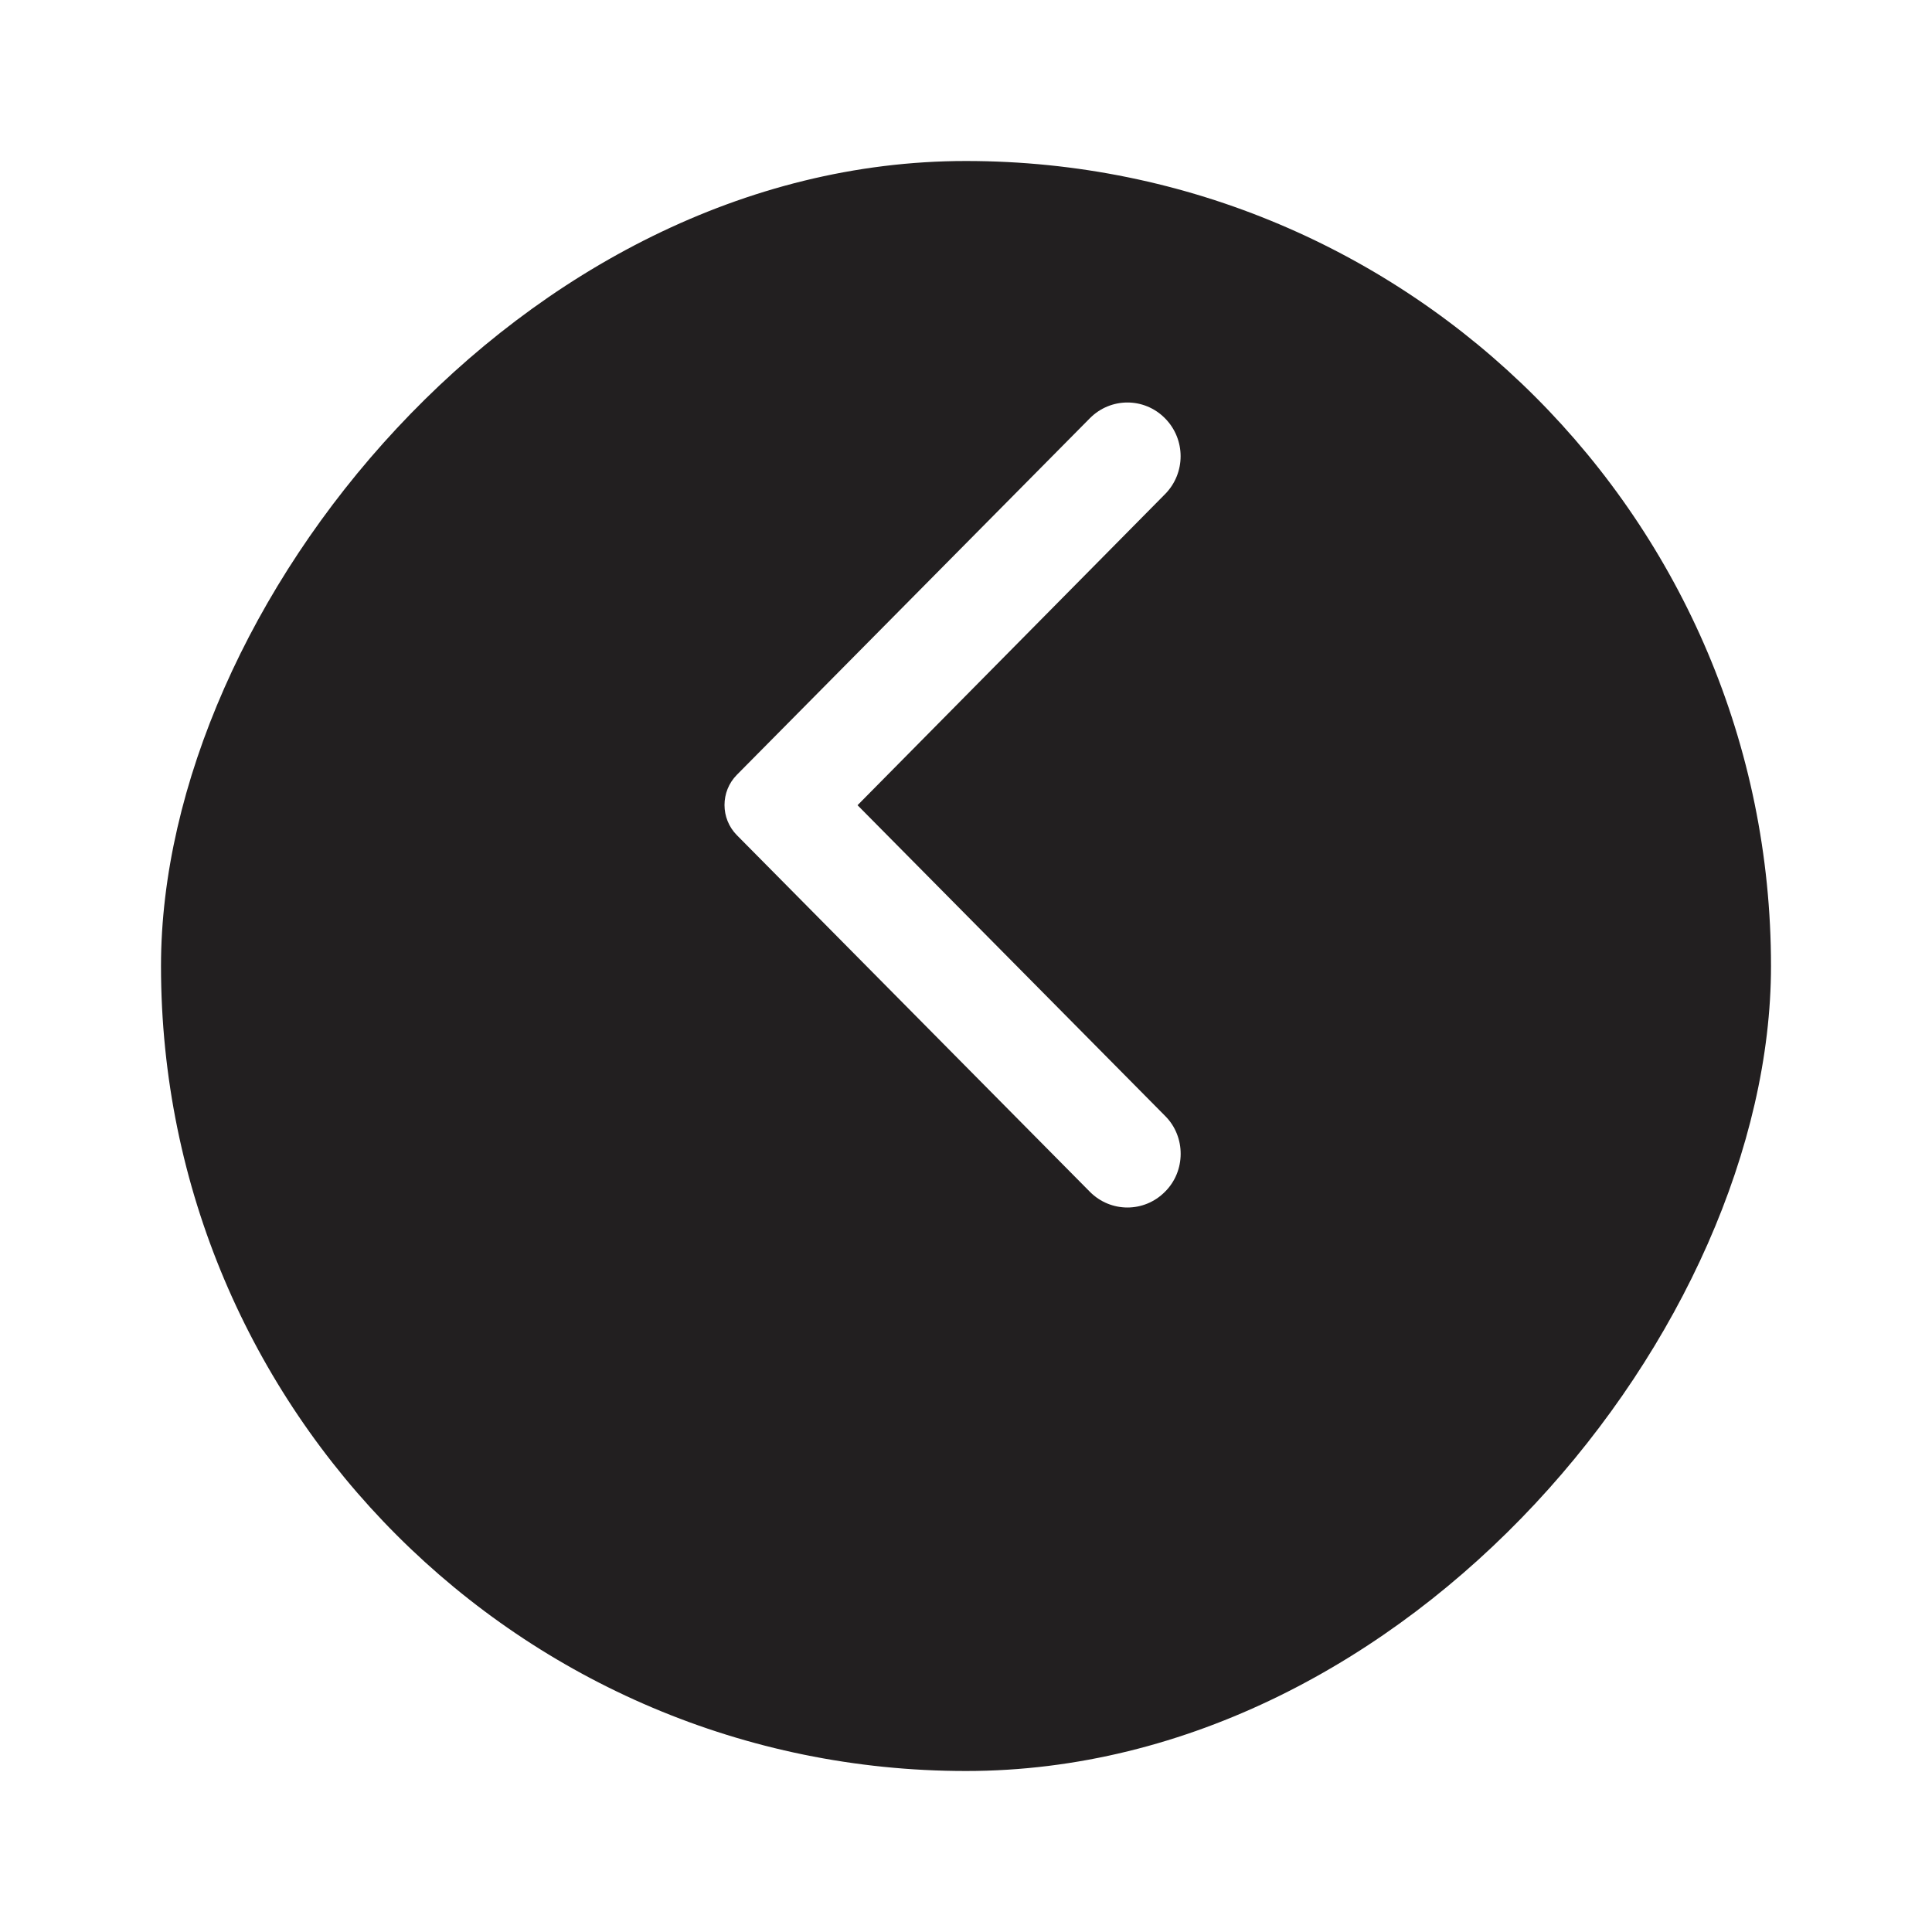 <svg width="72" height="72" viewBox="0 0 72 72" fill="none" xmlns="http://www.w3.org/2000/svg">
<g filter="url(#filter0_d_258_318)">
<rect width="60" height="60" rx="30" transform="matrix(-1 0 0 1 66 0)" fill="#221F20"/>
</g>
<path d="M43.416 44.413C42.641 45.196 41.391 45.196 40.615 44.413L27.463 31.127C26.846 30.504 26.846 29.496 27.463 28.873L40.615 15.588C41.391 14.804 42.641 14.804 43.416 15.588C44.192 16.371 44.192 17.634 43.416 18.417L31.958 30.008L43.432 41.599C44.192 42.366 44.192 43.645 43.416 44.413Z" fill="white"/>
<defs>
<filter id="filter0_d_258_318" x="0" y="0" width="72" height="72" filterUnits="userSpaceOnUse" color-interpolation-filters="sRGB">
<feFlood flood-opacity="0" result="BackgroundImageFix"/>
<feColorMatrix in="SourceAlpha" type="matrix" values="0 0 0 0 0 0 0 0 0 0 0 0 0 0 0 0 0 0 127 0" result="hardAlpha"/>
<feOffset dy="6"/>
<feGaussianBlur stdDeviation="3"/>
<feComposite in2="hardAlpha" operator="out"/>
<feColorMatrix type="matrix" values="0 0 0 0 0 0 0 0 0 0 0 0 0 0 0 0 0 0 0.16 0"/>
<feBlend mode="normal" in2="BackgroundImageFix" result="effect1_dropShadow_258_318"/>
<feBlend mode="normal" in="SourceGraphic" in2="effect1_dropShadow_258_318" result="shape"/>
</filter>
</defs>
</svg>
